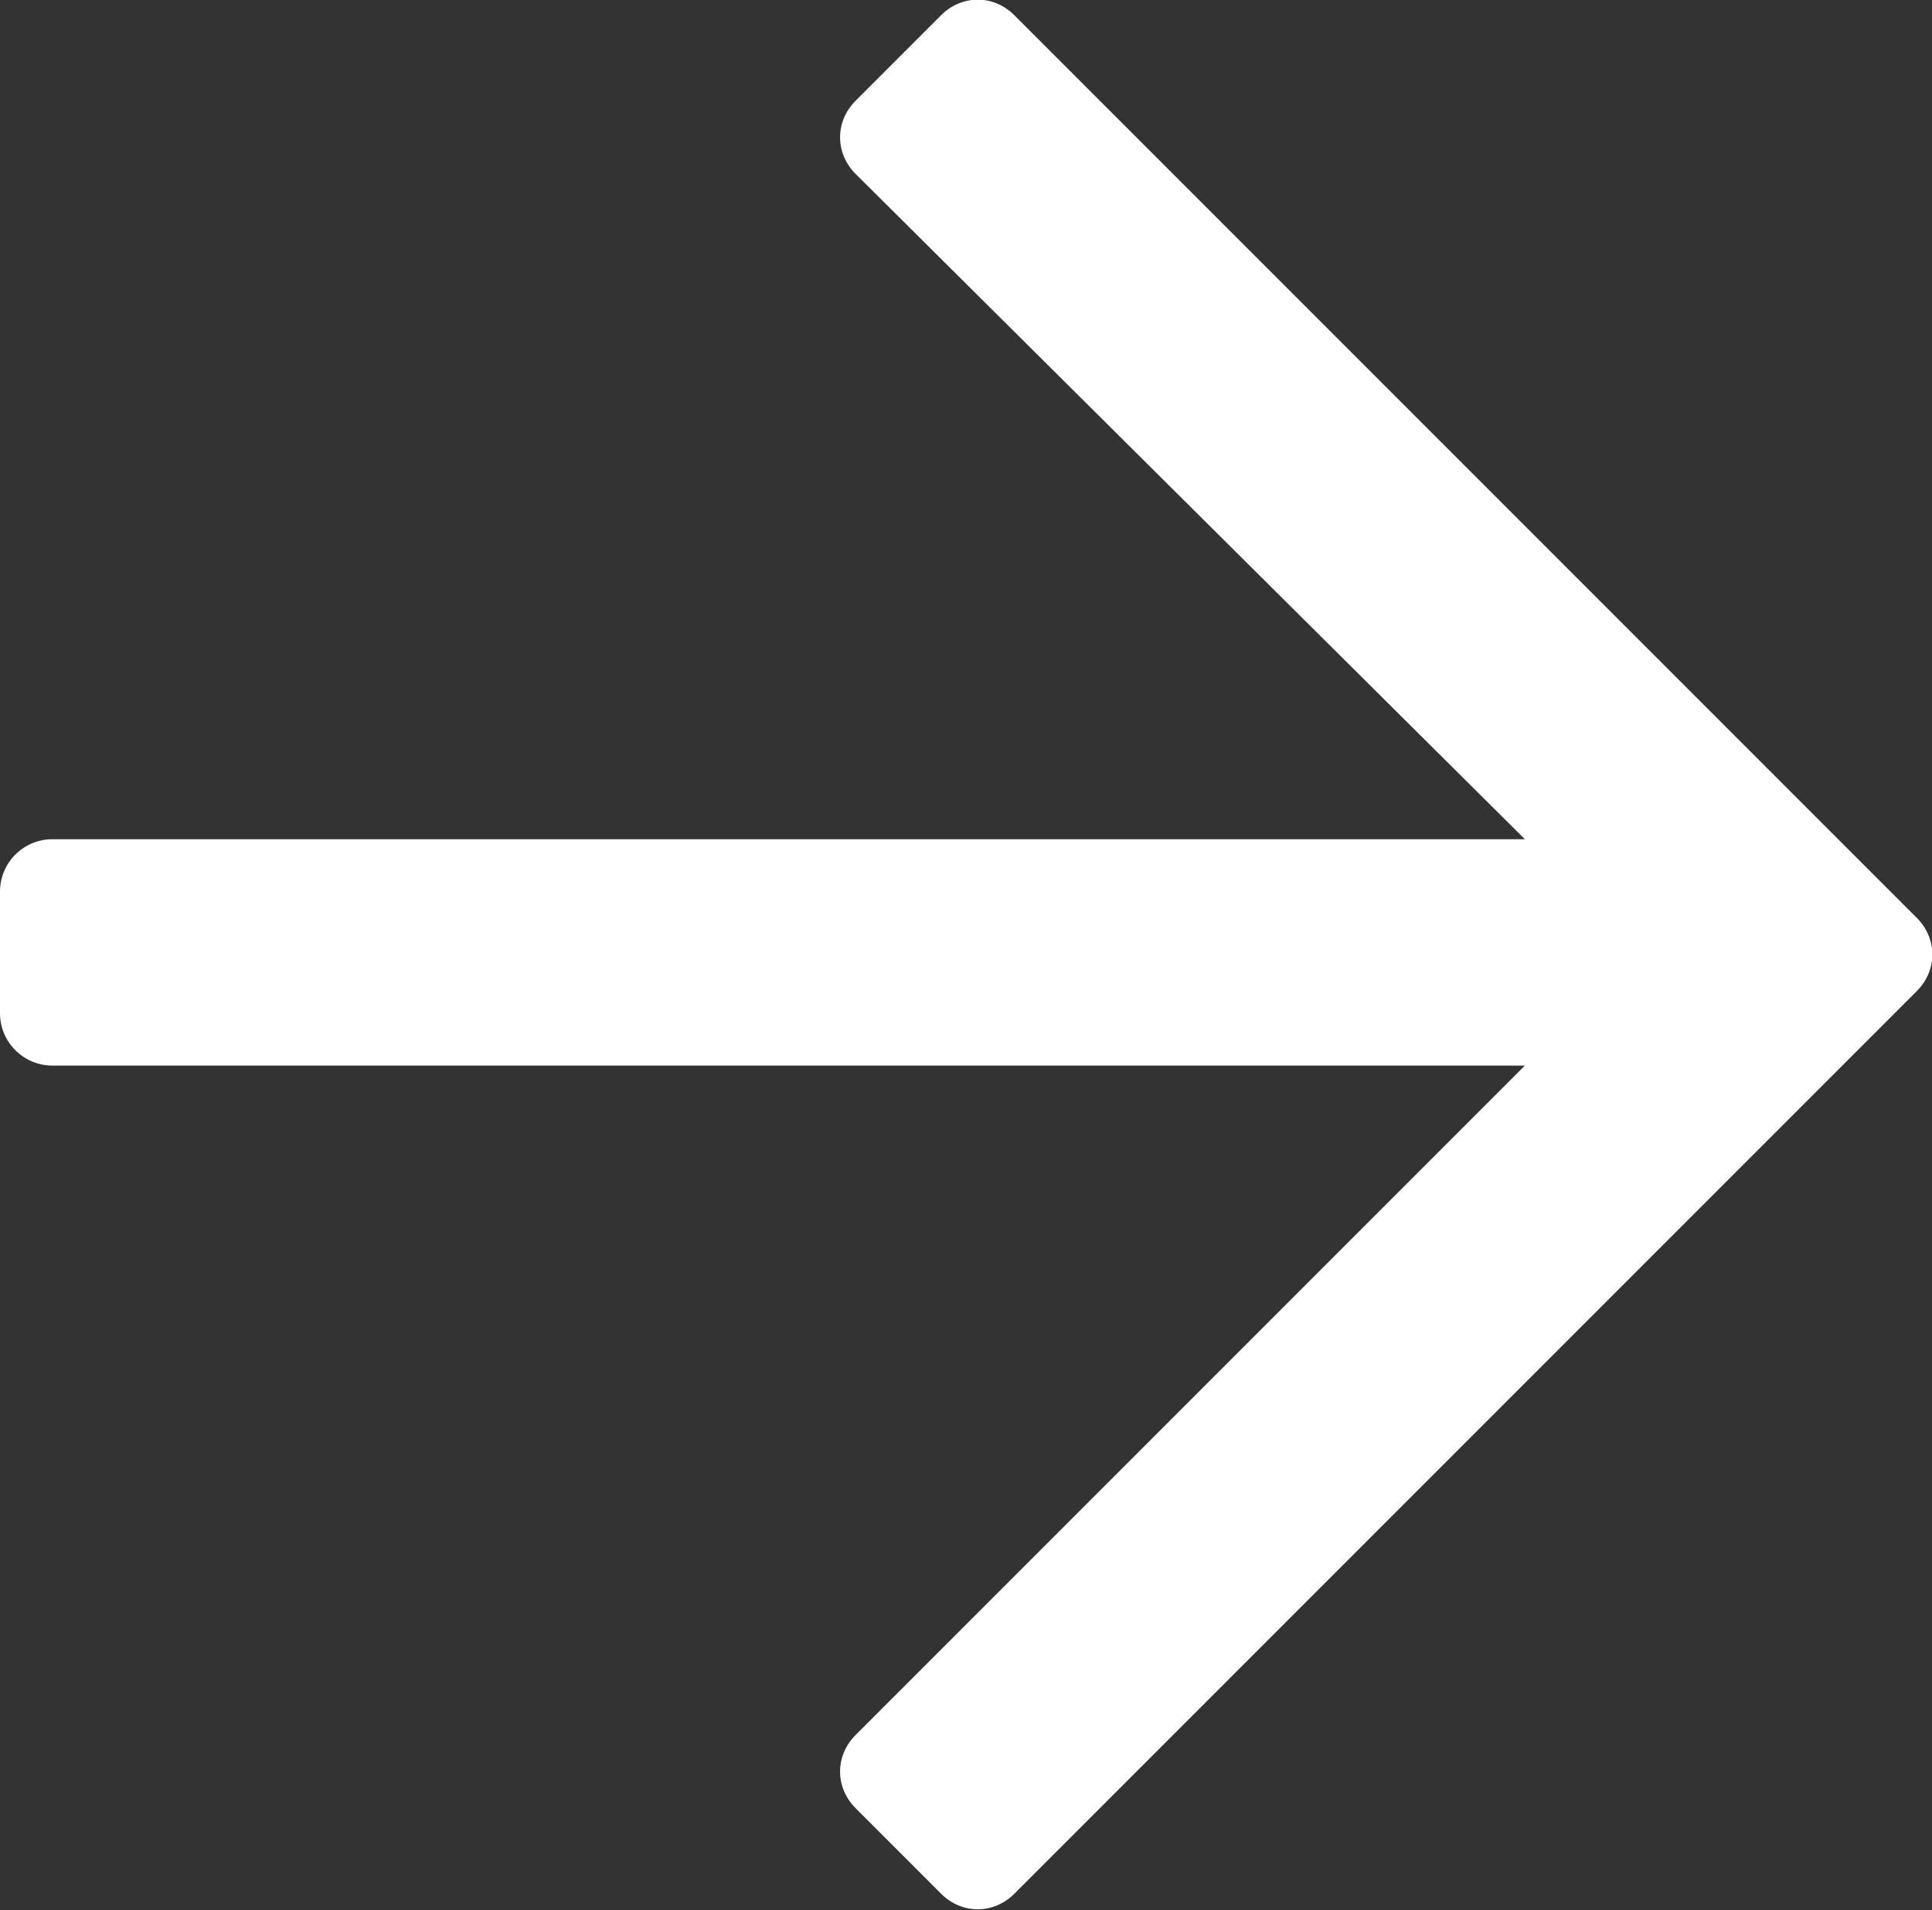 <?xml version="1.0" encoding="UTF-8"?><svg id="Layer_2" xmlns="http://www.w3.org/2000/svg" viewBox="0 0 14 13.84"><rect x="0" y="0" width="14" height="13.84" fill="#333333" stroke="none"/><defs><style>.cls-1{fill:#fff;}</style></defs><g id="Content"><path class="cls-1" d="m7.35.11l6.54,6.54c.15.15.15.38,0,.53l-6.54,6.54c-.15.15-.38.15-.53,0l-.62-.62c-.15-.15-.15-.38,0-.53l4.85-4.85H.38c-.21,0-.38-.17-.38-.38v-.88c0-.21.17-.38.38-.38h10.67L6.2,1.26c-.15-.15-.15-.38,0-.53l.62-.62c.15-.15.38-.15.53,0Z"/></g></svg>